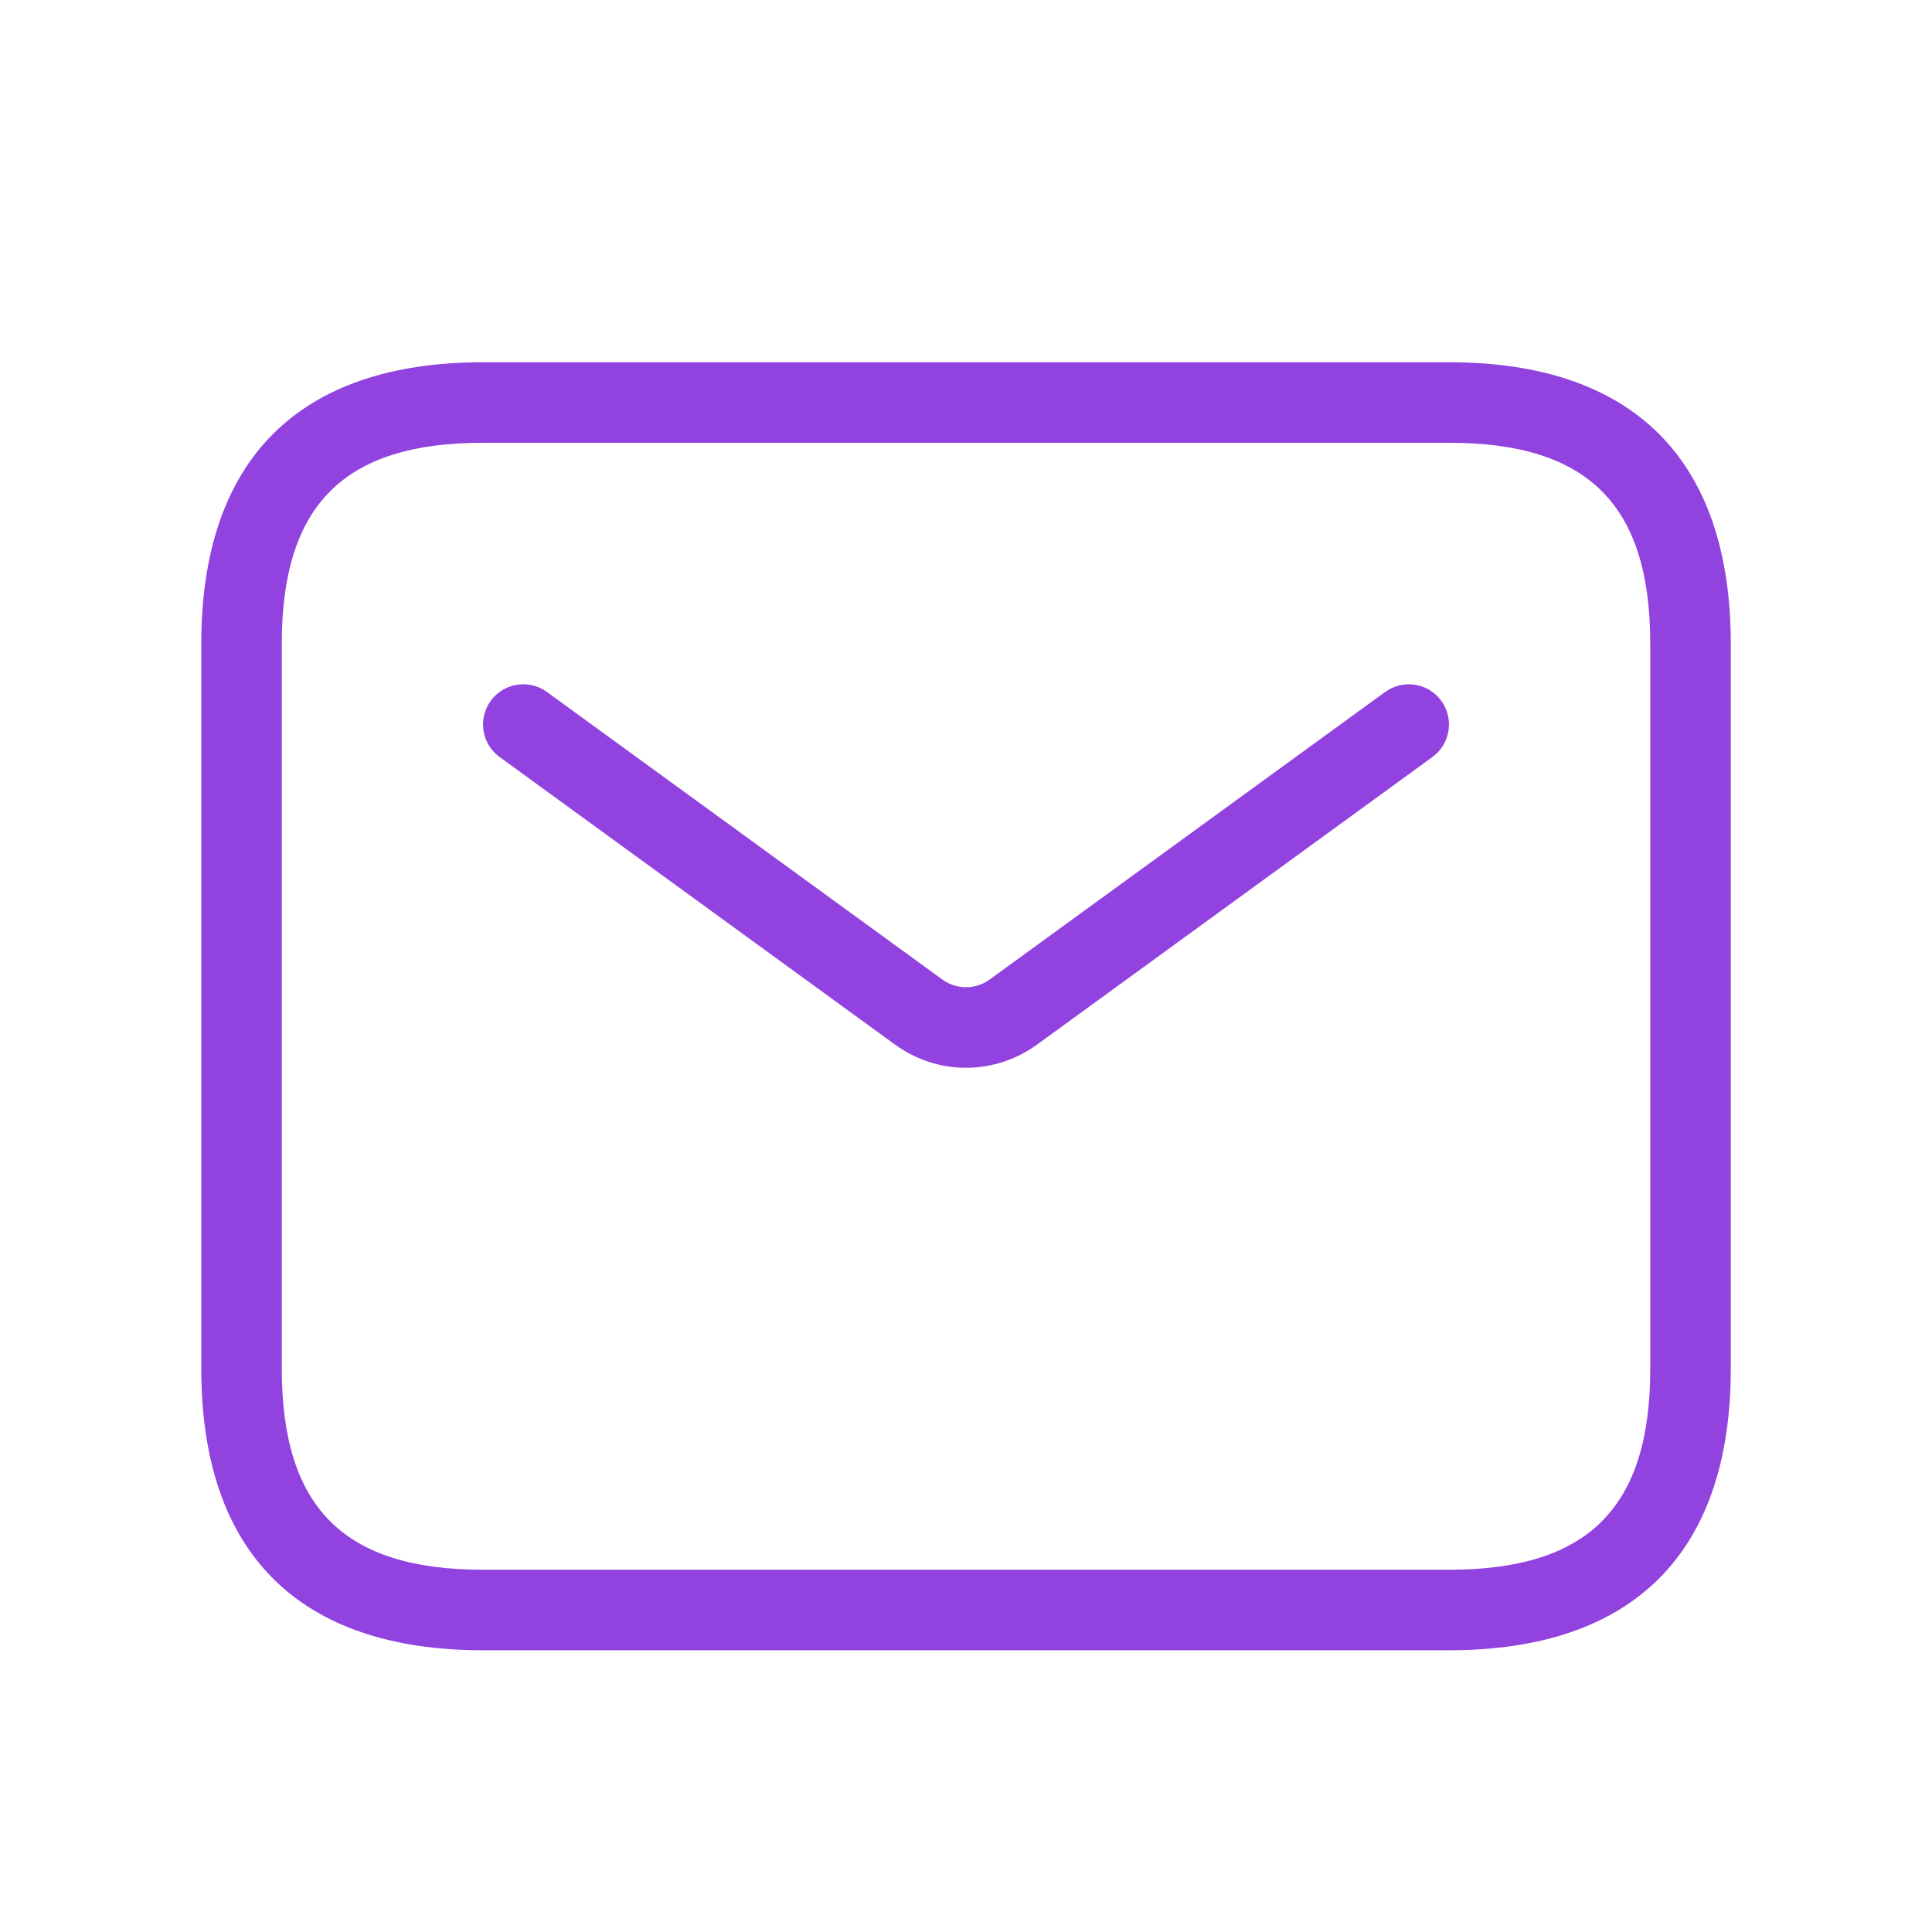 <svg width="40" height="40" viewBox="0 0 40 40" fill="none" xmlns="http://www.w3.org/2000/svg">
<path d="M30 7.5H10C6.184 7.5 4.167 9.517 4.167 13.333V28.333C4.167 32.15 6.184 34.167 10 34.167H30C33.817 34.167 35.834 32.15 35.834 28.333V13.333C35.834 9.517 33.817 7.5 30 7.5ZM34.167 28.333C34.167 31.215 32.882 32.5 30 32.5H10C7.119 32.5 5.834 31.215 5.834 28.333V13.333C5.834 10.452 7.119 9.167 10 9.167H30C32.882 9.167 34.167 10.452 34.167 13.333V28.333ZM29.84 14.51C30.11 14.882 30.029 15.403 29.657 15.673L21.471 21.627C21.03 21.947 20.515 22.107 20 22.107C19.484 22.107 18.97 21.947 18.53 21.627L10.344 15.673C9.97 15.403 9.89 14.882 10.16 14.51C10.43 14.137 10.954 14.057 11.324 14.327L19.51 20.28C19.804 20.492 20.197 20.493 20.49 20.28L28.677 14.327C29.049 14.057 29.57 14.137 29.84 14.51Z" fill="#9142DF"/>
</svg>
